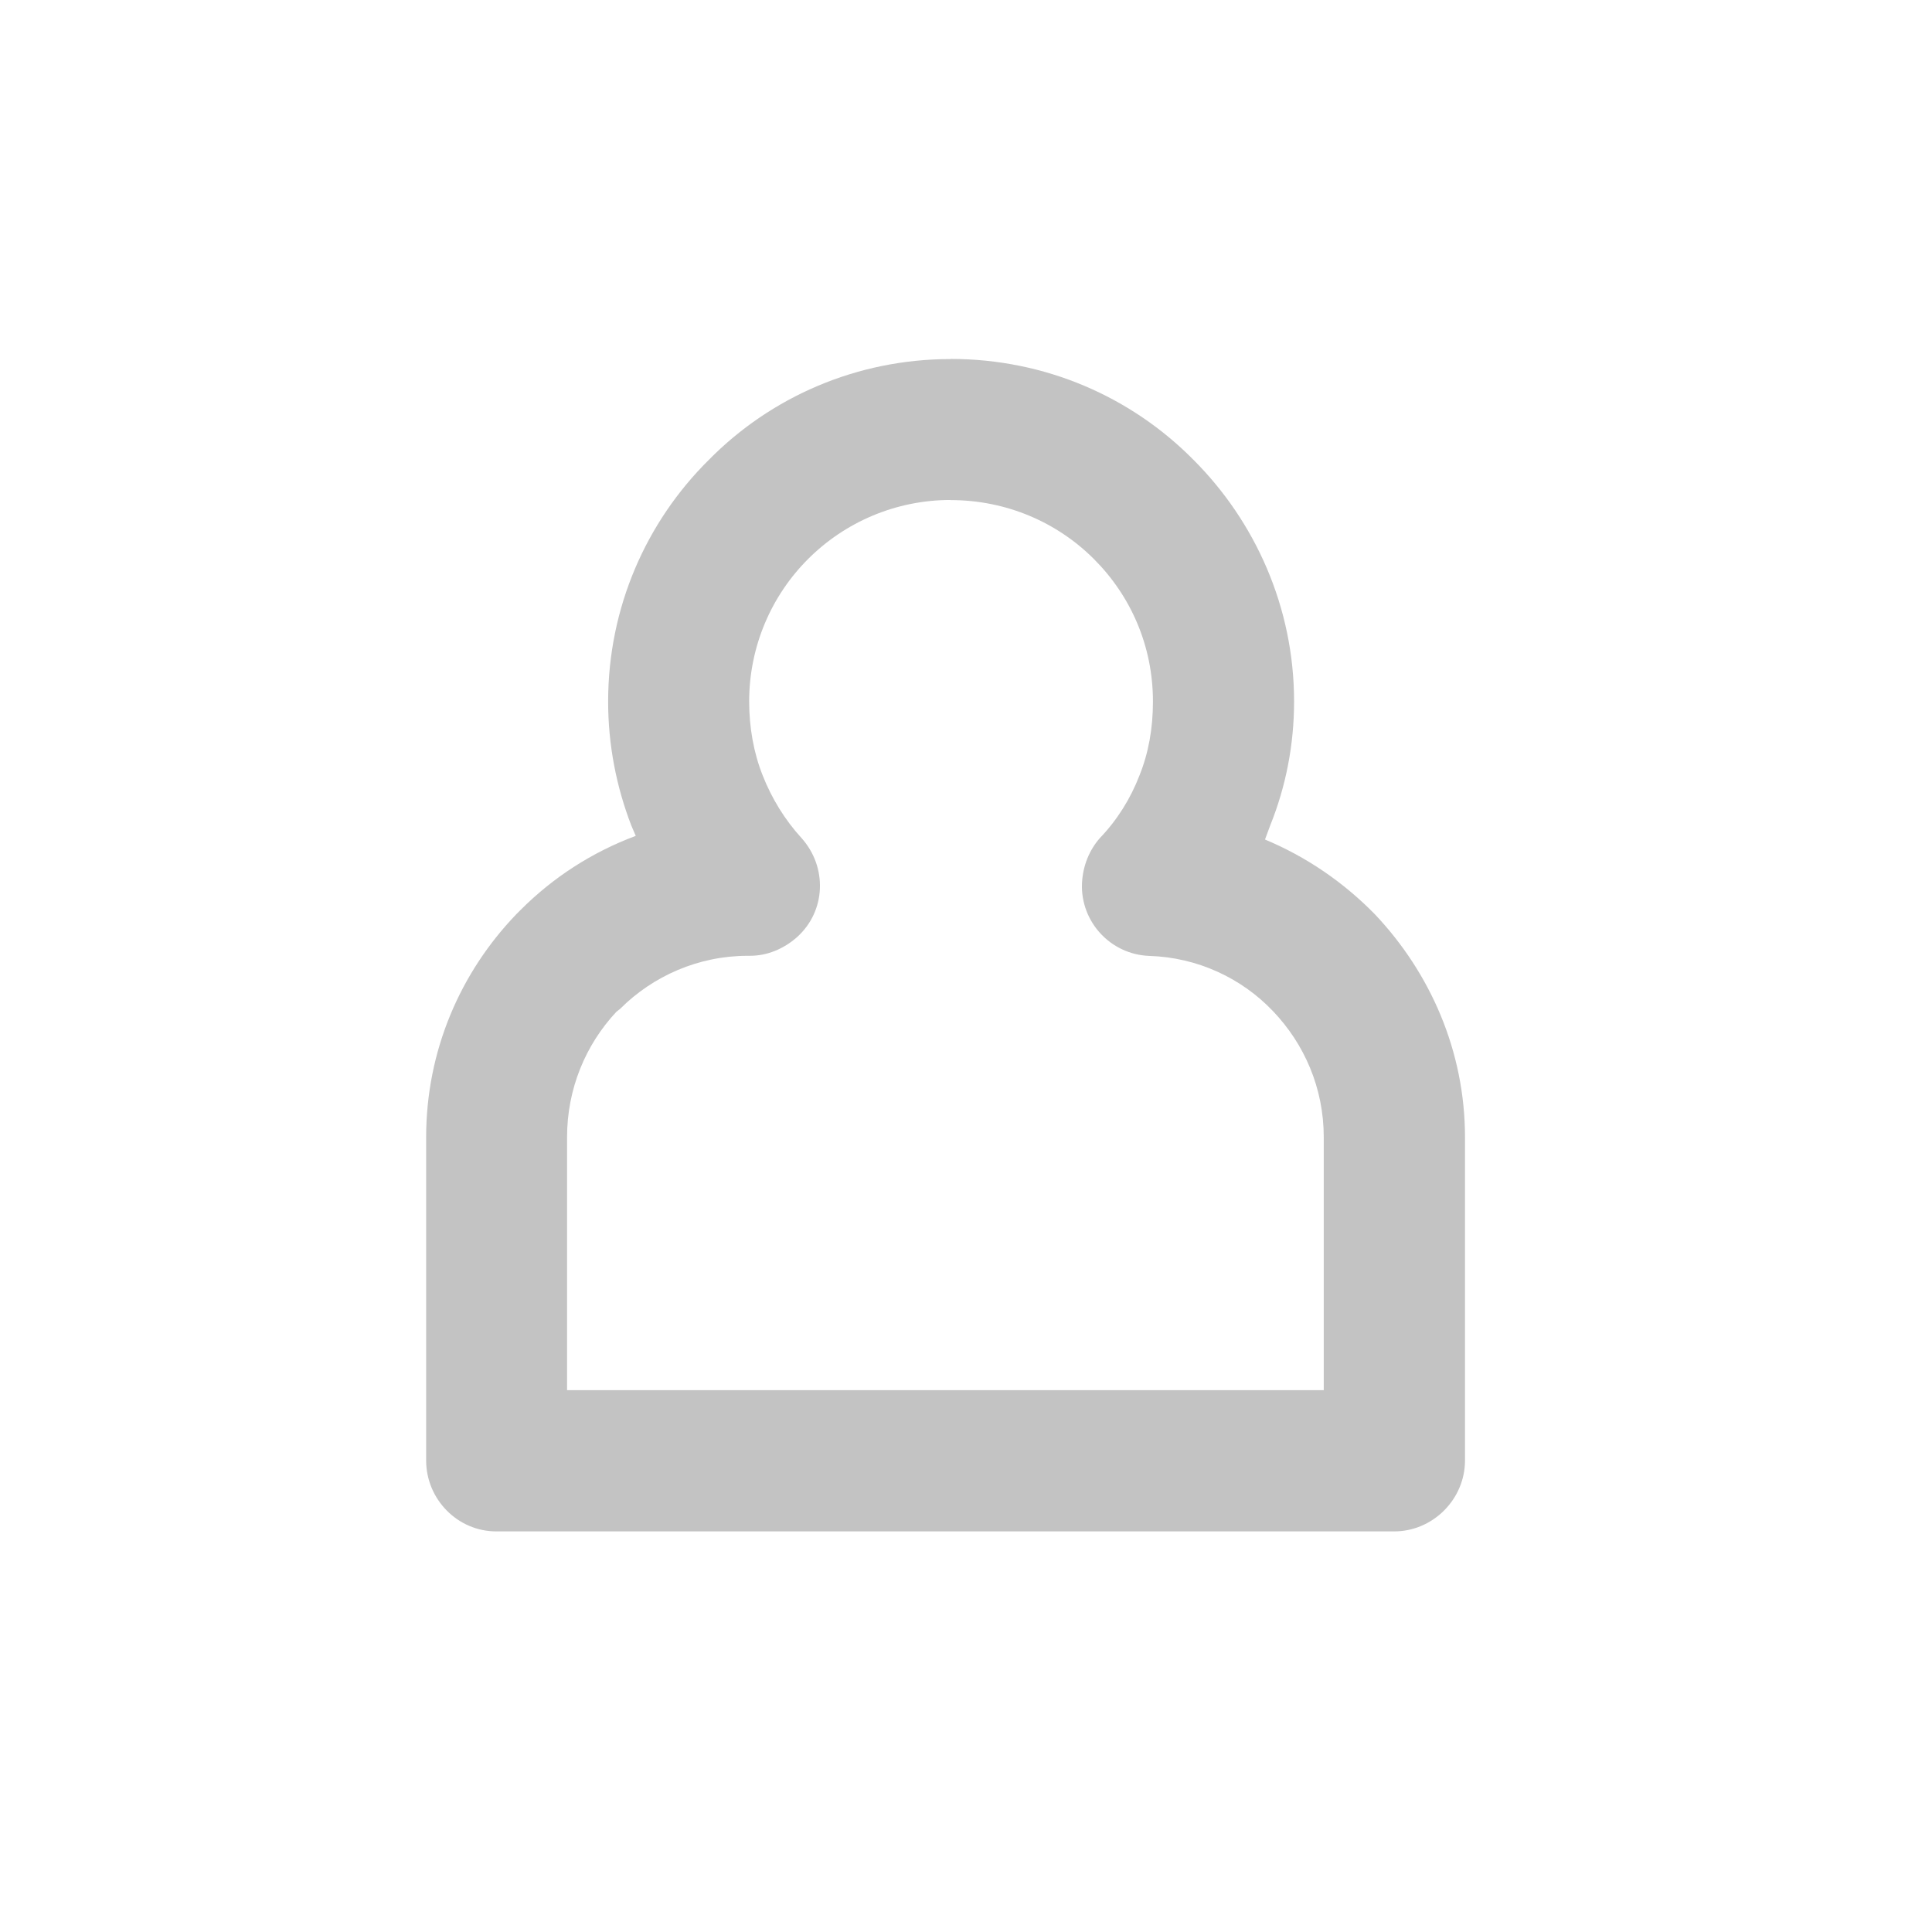 <svg width="64" height="64" version="1.1" viewBox="0 0 16.933 16.933" xmlns="http://www.w3.org/2000/svg">
 <g>
  <path d="m8.332 3.147c-0.824 0-1.577 0.333-2.119 0.883-0.549 0.543-0.883 1.295-0.883 2.119 0 0.379 0.072 0.746 0.203 1.086l0.039 0.091c-0.386 0.144-0.726 0.366-1.007 0.647l-0.039 0.039c-0.491 0.51-0.791 1.197-0.791 1.956v2.832c0 0.34 0.275 0.622 0.615 0.622h7.869c0.34 0 0.621-0.282 0.621-0.622v-2.832c0-0.759-0.307-1.445-0.791-1.956-0.275-0.281-0.602-0.504-0.962-0.654l0.046-0.124c0.137-0.34 0.209-0.707 0.209-1.086 0-0.824-0.34-1.577-0.883-2.119-0.543-0.549-1.295-0.883-2.126-0.883zm0 1.236c0.491 0 0.935 0.196 1.256 0.517 0.321 0.321 0.517 0.759 0.517 1.249 0 0.235-0.039 0.451-0.118 0.647-0.078 0.203-0.196 0.392-0.347 0.549-0.092 0.105-0.15 0.242-0.157 0.399-0.013 0.334 0.249 0.621 0.589 0.634 0.425 0.013 0.811 0.196 1.085 0.484 0.275 0.288 0.445 0.674 0.445 1.105v2.217h-6.632v-2.217c0-0.425 0.163-0.811 0.432-1.099l0.033-0.026c0.288-0.288 0.687-0.465 1.119-0.465h0.019c0.15 0 0.294-0.059 0.412-0.163 0.255-0.229 0.268-0.615 0.039-0.87-0.144-0.157-0.261-0.347-0.34-0.549-0.078-0.196-0.118-0.419-0.118-0.647 0-0.484 0.196-0.929 0.517-1.249 0.321-0.321 0.765-0.517 1.249-0.517z" fill="#c3c3c3"/>
 </g>
</svg>
